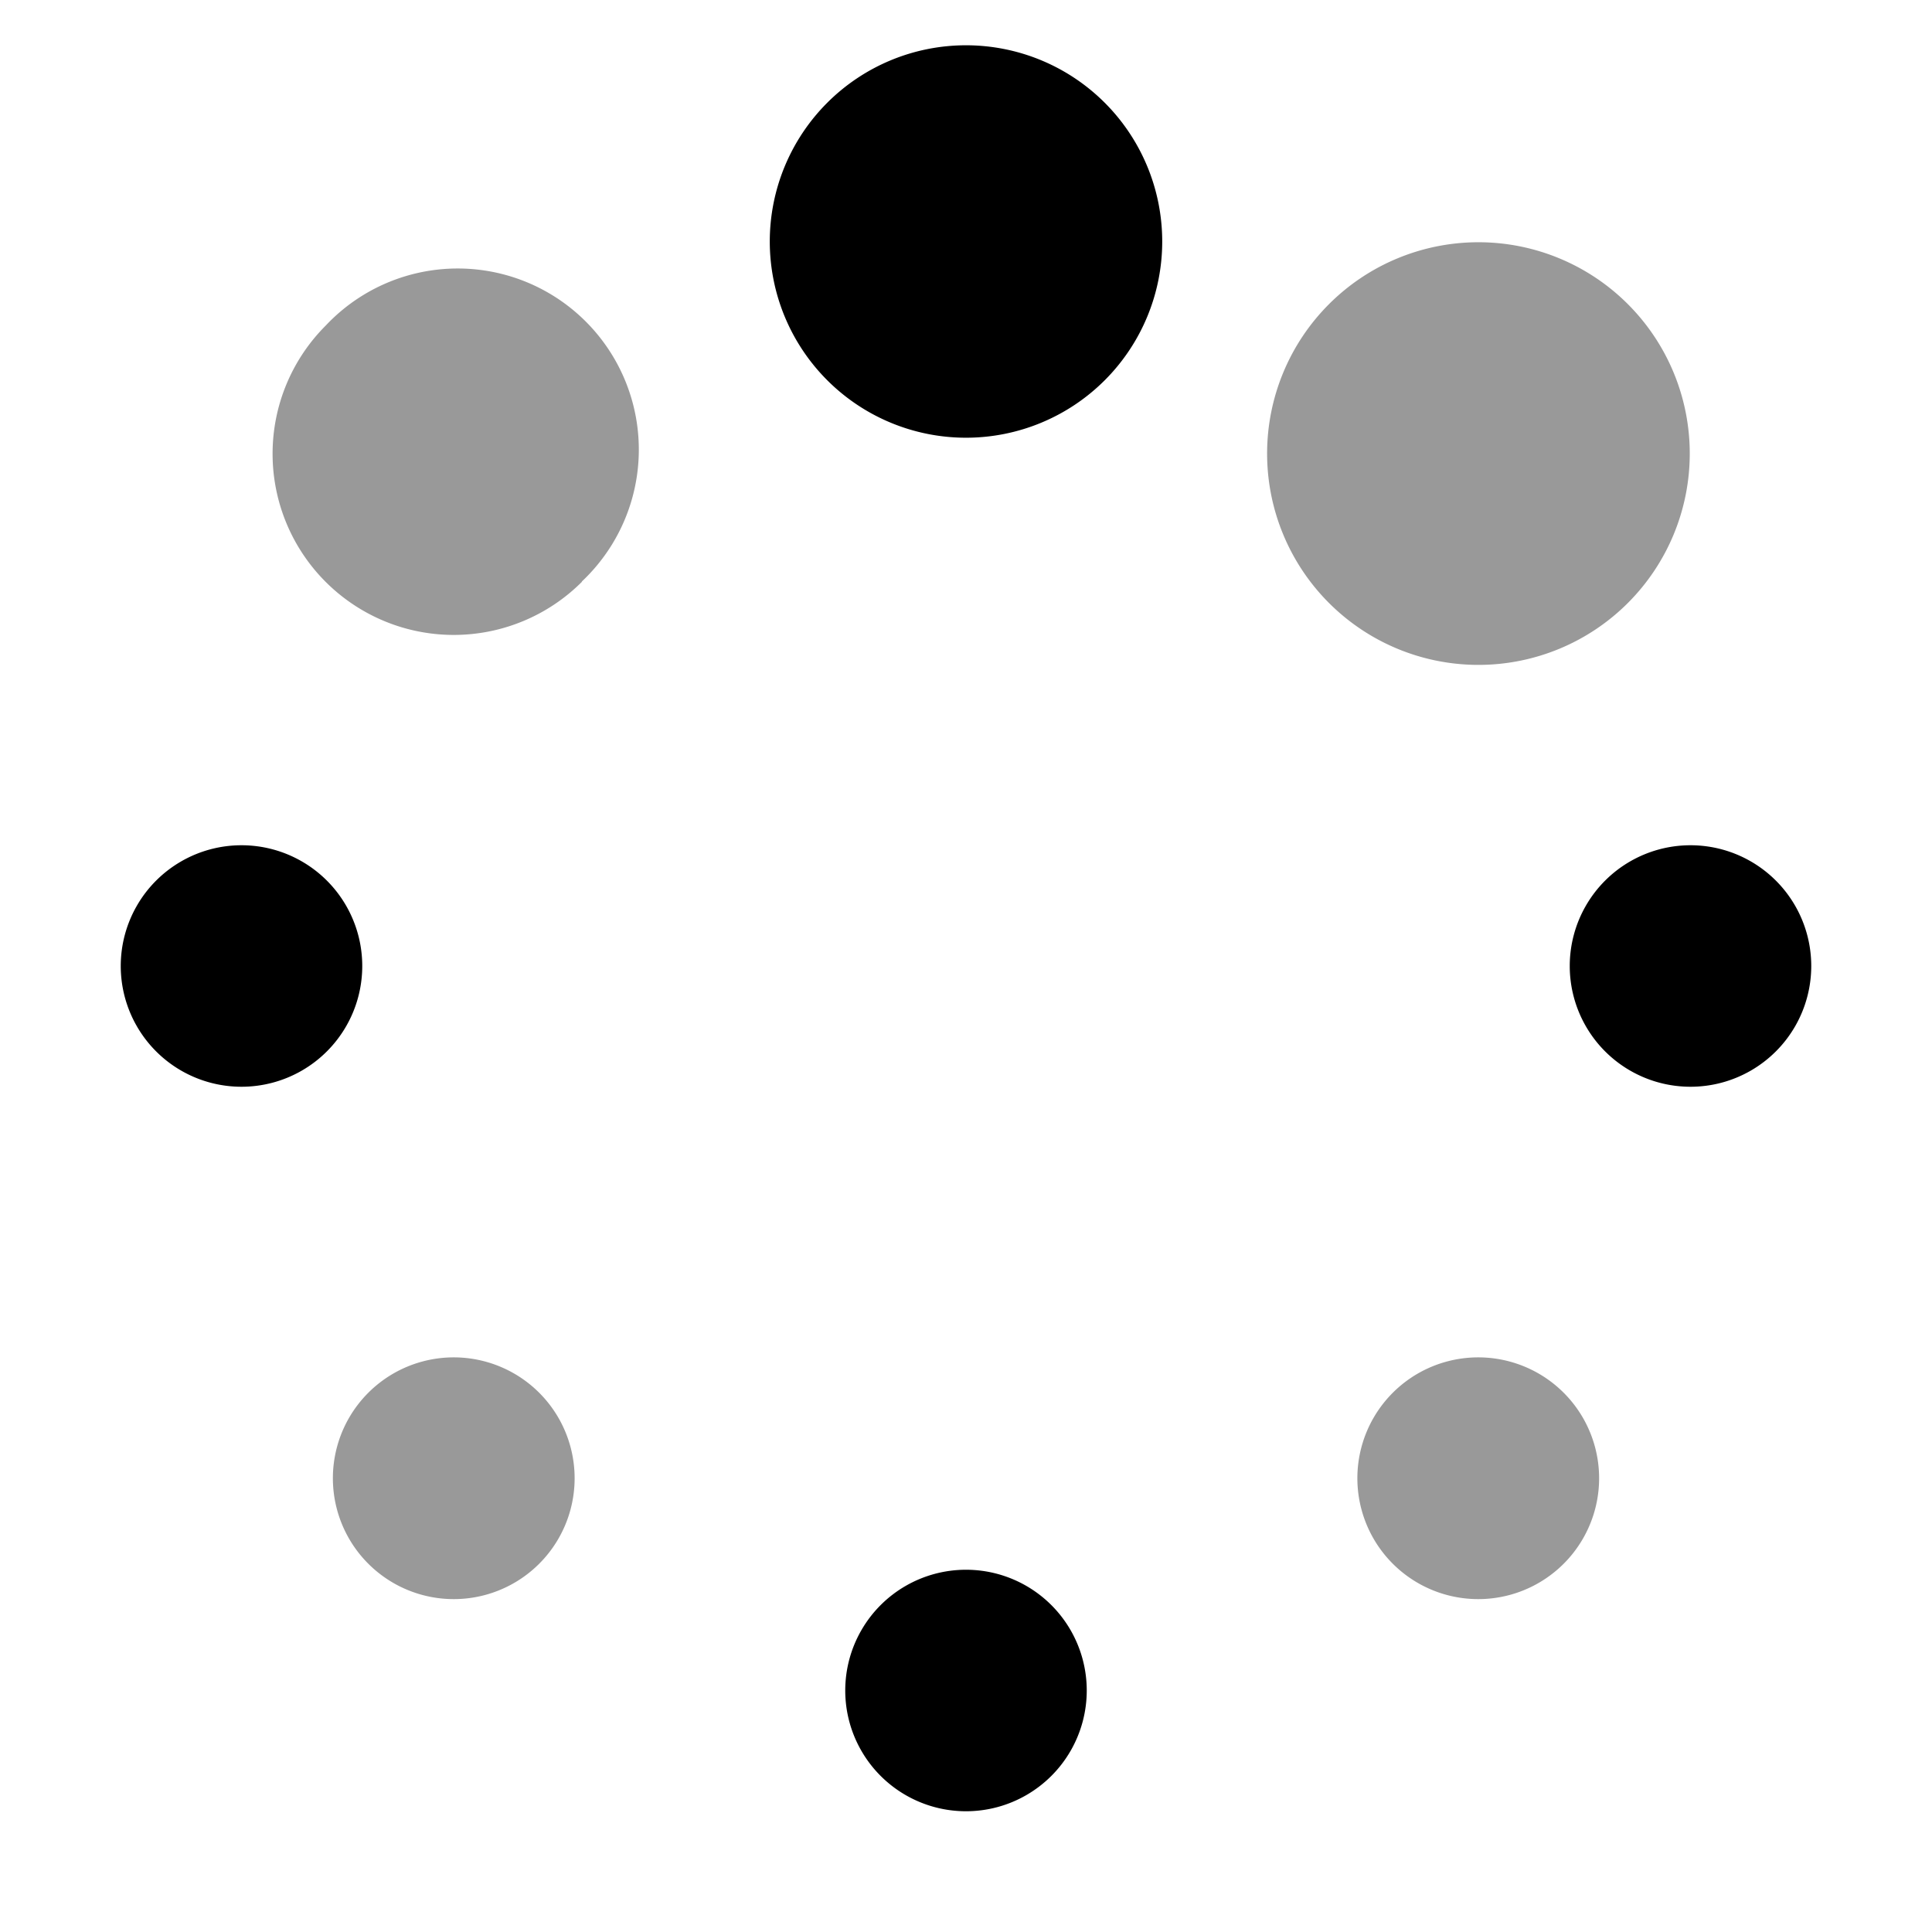 <svg xmlns="http://www.w3.org/2000/svg" viewBox="0 0 512 512"><!--! Font Awesome Pro 6.5.1 by @fontawesome - https://fontawesome.com License - https://fontawesome.com/license (Commercial License) Copyright 2023 Fonticons, Inc. --><defs><style>.fa-secondary{opacity:.4}</style></defs><path class="fa-secondary" d="M431.4 80.6a56 56 0 1 0 -79.2 79.2 56 56 0 1 0 79.2-79.2zM142.9 369.1A32 32 0 1 0 97.6 414.4a32 32 0 1 0 45.3-45.3zm271.5 0a32 32 0 1 0 -45.3 45.3 32 32 0 1 0 45.3-45.3zm-260.2-215A48 48 0 1 0 86.3 86.3a48 48 0 1 0 67.9 67.9z"/><path class="fa-primary" d="M256 12a52 52 0 1 0 0 104 52 52 0 1 0 0-104zm0 404a32 32 0 1 0 0 64 32 32 0 1 0 0-64zM448 224a32 32 0 1 0 0 64 32 32 0 1 0 0-64zM96 256a32 32 0 1 0 -64 0 32 32 0 1 0 64 0z"/></svg>